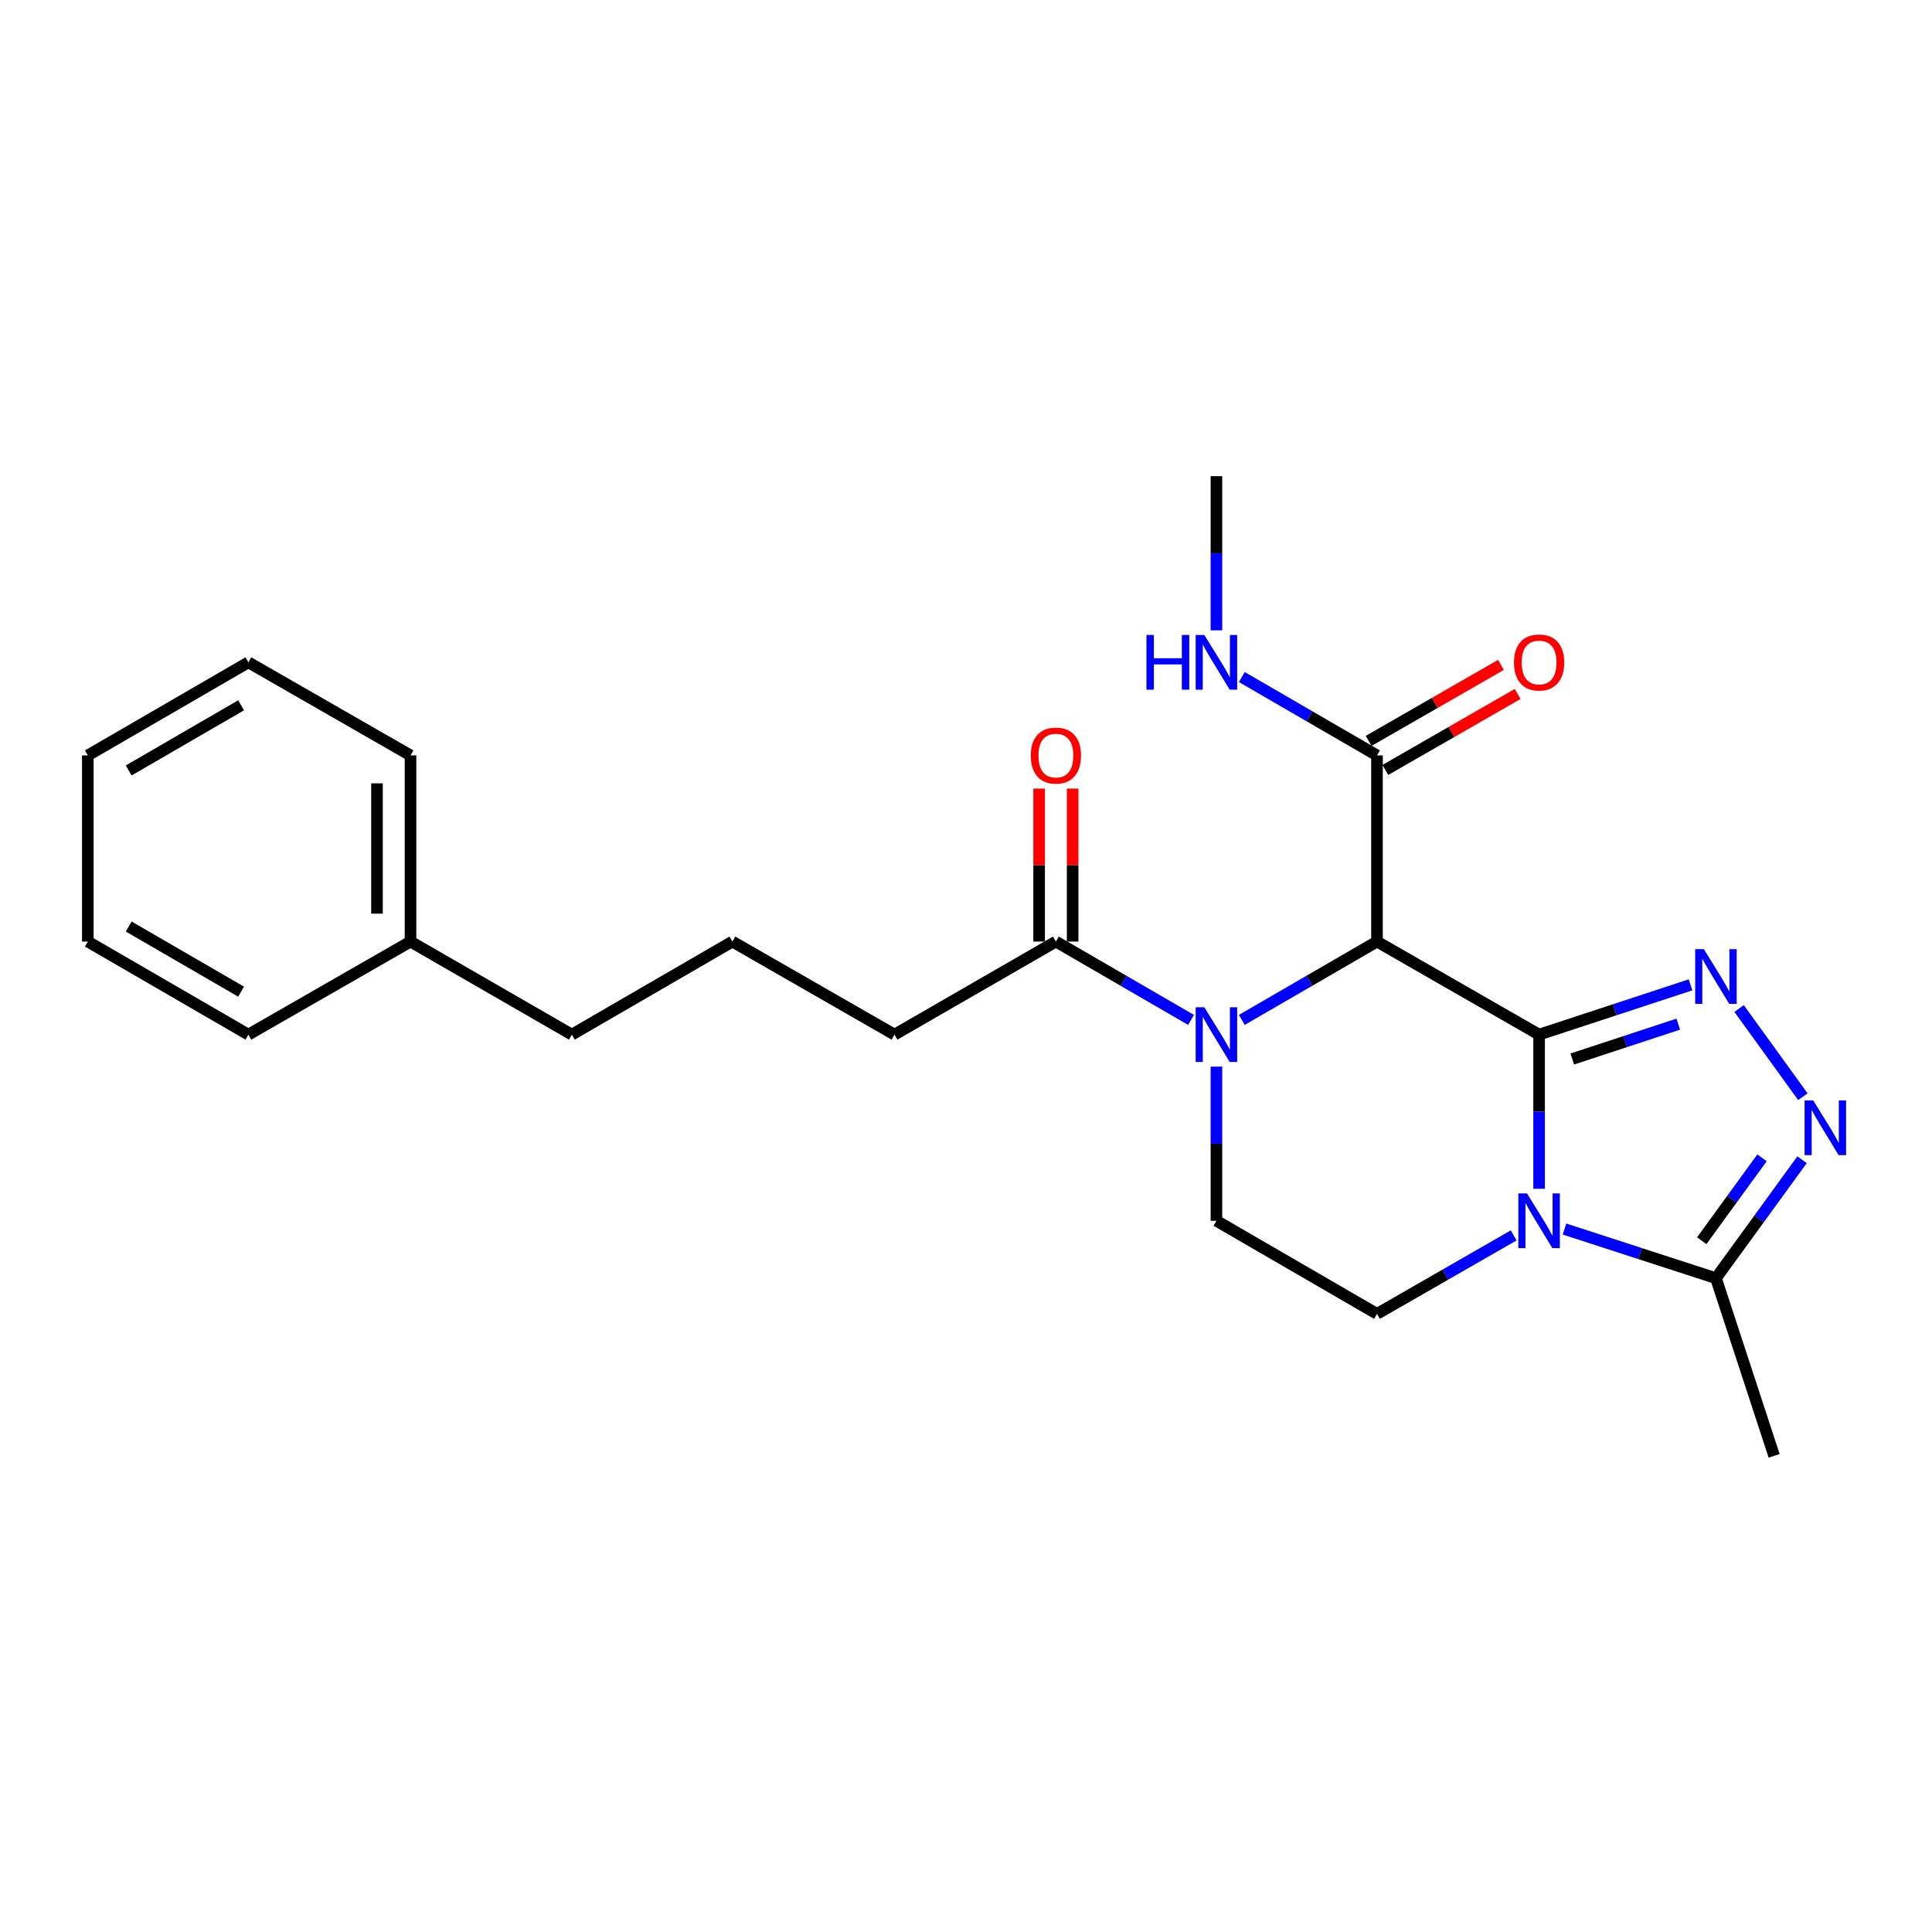<?xml version='1.0' encoding='iso-8859-1'?>
<svg version='1.1' baseProfile='full'
              xmlns='http://www.w3.org/2000/svg'
                      xmlns:rdkit='http://www.rdkit.org/xml'
                      xmlns:xlink='http://www.w3.org/1999/xlink'
                  xml:space='preserve'
width='1000px' height='1000px' viewBox='0 0 1000 1000'>
<!-- END OF HEADER -->
<rect style='opacity:1.0;fill:#FFFFFF;stroke:none' width='1000' height='1000' x='0' y='0'> </rect>
<path class='bond-0' d='M 796.633,535.519 L 796.633,575.415' style='fill:none;fill-rule:evenodd;stroke:#000000;stroke-width:6px;stroke-linecap:butt;stroke-linejoin:miter;stroke-opacity:1' />
<path class='bond-0' d='M 796.633,575.415 L 796.633,615.31' style='fill:none;fill-rule:evenodd;stroke:#0000FF;stroke-width:6px;stroke-linecap:butt;stroke-linejoin:miter;stroke-opacity:1' />
<path class='bond-1' d='M 796.633,535.519 L 712.726,487.354' style='fill:none;fill-rule:evenodd;stroke:#000000;stroke-width:6px;stroke-linecap:butt;stroke-linejoin:miter;stroke-opacity:1' />
<path class='bond-2' d='M 796.633,535.519 L 835.824,522.634' style='fill:none;fill-rule:evenodd;stroke:#000000;stroke-width:6px;stroke-linecap:butt;stroke-linejoin:miter;stroke-opacity:1' />
<path class='bond-2' d='M 835.824,522.634 L 875.015,509.75' style='fill:none;fill-rule:evenodd;stroke:#0000FF;stroke-width:6px;stroke-linecap:butt;stroke-linejoin:miter;stroke-opacity:1' />
<path class='bond-2' d='M 813.809,548.136 L 841.243,539.117' style='fill:none;fill-rule:evenodd;stroke:#000000;stroke-width:6px;stroke-linecap:butt;stroke-linejoin:miter;stroke-opacity:1' />
<path class='bond-2' d='M 841.243,539.117 L 868.677,530.097' style='fill:none;fill-rule:evenodd;stroke:#0000FF;stroke-width:6px;stroke-linecap:butt;stroke-linejoin:miter;stroke-opacity:1' />
<path class='bond-5' d='M 809.779,636.147 L 848.971,648.872' style='fill:none;fill-rule:evenodd;stroke:#0000FF;stroke-width:6px;stroke-linecap:butt;stroke-linejoin:miter;stroke-opacity:1' />
<path class='bond-5' d='M 848.971,648.872 L 888.164,661.596' style='fill:none;fill-rule:evenodd;stroke:#000000;stroke-width:6px;stroke-linecap:butt;stroke-linejoin:miter;stroke-opacity:1' />
<path class='bond-8' d='M 783.474,639.436 L 748.1,659.75' style='fill:none;fill-rule:evenodd;stroke:#0000FF;stroke-width:6px;stroke-linecap:butt;stroke-linejoin:miter;stroke-opacity:1' />
<path class='bond-8' d='M 748.1,659.75 L 712.726,680.064' style='fill:none;fill-rule:evenodd;stroke:#000000;stroke-width:6px;stroke-linecap:butt;stroke-linejoin:miter;stroke-opacity:1' />
<path class='bond-3' d='M 712.726,487.354 L 677.744,507.628' style='fill:none;fill-rule:evenodd;stroke:#000000;stroke-width:6px;stroke-linecap:butt;stroke-linejoin:miter;stroke-opacity:1' />
<path class='bond-3' d='M 677.744,507.628 L 642.761,527.903' style='fill:none;fill-rule:evenodd;stroke:#0000FF;stroke-width:6px;stroke-linecap:butt;stroke-linejoin:miter;stroke-opacity:1' />
<path class='bond-6' d='M 712.726,487.354 L 712.726,391.003' style='fill:none;fill-rule:evenodd;stroke:#000000;stroke-width:6px;stroke-linecap:butt;stroke-linejoin:miter;stroke-opacity:1' />
<path class='bond-4' d='M 900.15,522.002 L 933.166,567.659' style='fill:none;fill-rule:evenodd;stroke:#0000FF;stroke-width:6px;stroke-linecap:butt;stroke-linejoin:miter;stroke-opacity:1' />
<path class='bond-7' d='M 616.479,527.902 L 581.501,507.628' style='fill:none;fill-rule:evenodd;stroke:#0000FF;stroke-width:6px;stroke-linecap:butt;stroke-linejoin:miter;stroke-opacity:1' />
<path class='bond-7' d='M 581.501,507.628 L 546.523,487.354' style='fill:none;fill-rule:evenodd;stroke:#000000;stroke-width:6px;stroke-linecap:butt;stroke-linejoin:miter;stroke-opacity:1' />
<path class='bond-9' d='M 629.62,552.088 L 629.62,591.984' style='fill:none;fill-rule:evenodd;stroke:#0000FF;stroke-width:6px;stroke-linecap:butt;stroke-linejoin:miter;stroke-opacity:1' />
<path class='bond-9' d='M 629.62,591.984 L 629.62,631.879' style='fill:none;fill-rule:evenodd;stroke:#000000;stroke-width:6px;stroke-linecap:butt;stroke-linejoin:miter;stroke-opacity:1' />
<path class='bond-24' d='M 932.738,600.29 L 910.451,630.943' style='fill:none;fill-rule:evenodd;stroke:#0000FF;stroke-width:6px;stroke-linecap:butt;stroke-linejoin:miter;stroke-opacity:1' />
<path class='bond-24' d='M 910.451,630.943 L 888.164,661.596' style='fill:none;fill-rule:evenodd;stroke:#000000;stroke-width:6px;stroke-linecap:butt;stroke-linejoin:miter;stroke-opacity:1' />
<path class='bond-24' d='M 912.019,599.283 L 896.418,620.74' style='fill:none;fill-rule:evenodd;stroke:#0000FF;stroke-width:6px;stroke-linecap:butt;stroke-linejoin:miter;stroke-opacity:1' />
<path class='bond-24' d='M 896.418,620.74 L 880.817,642.197' style='fill:none;fill-rule:evenodd;stroke:#000000;stroke-width:6px;stroke-linecap:butt;stroke-linejoin:miter;stroke-opacity:1' />
<path class='bond-14' d='M 888.164,661.596 L 918.286,753.542' style='fill:none;fill-rule:evenodd;stroke:#000000;stroke-width:6px;stroke-linecap:butt;stroke-linejoin:miter;stroke-opacity:1' />
<path class='bond-10' d='M 717.047,398.526 L 751.29,378.861' style='fill:none;fill-rule:evenodd;stroke:#000000;stroke-width:6px;stroke-linecap:butt;stroke-linejoin:miter;stroke-opacity:1' />
<path class='bond-10' d='M 751.29,378.861 L 785.534,359.196' style='fill:none;fill-rule:evenodd;stroke:#FF0000;stroke-width:6px;stroke-linecap:butt;stroke-linejoin:miter;stroke-opacity:1' />
<path class='bond-10' d='M 708.406,383.481 L 742.65,363.815' style='fill:none;fill-rule:evenodd;stroke:#000000;stroke-width:6px;stroke-linecap:butt;stroke-linejoin:miter;stroke-opacity:1' />
<path class='bond-10' d='M 742.65,363.815 L 776.894,344.15' style='fill:none;fill-rule:evenodd;stroke:#FF0000;stroke-width:6px;stroke-linecap:butt;stroke-linejoin:miter;stroke-opacity:1' />
<path class='bond-12' d='M 712.726,391.003 L 677.744,370.721' style='fill:none;fill-rule:evenodd;stroke:#000000;stroke-width:6px;stroke-linecap:butt;stroke-linejoin:miter;stroke-opacity:1' />
<path class='bond-12' d='M 677.744,370.721 L 642.762,350.438' style='fill:none;fill-rule:evenodd;stroke:#0000FF;stroke-width:6px;stroke-linecap:butt;stroke-linejoin:miter;stroke-opacity:1' />
<path class='bond-11' d='M 555.198,487.354 L 555.198,447.763' style='fill:none;fill-rule:evenodd;stroke:#000000;stroke-width:6px;stroke-linecap:butt;stroke-linejoin:miter;stroke-opacity:1' />
<path class='bond-11' d='M 555.198,447.763 L 555.198,408.172' style='fill:none;fill-rule:evenodd;stroke:#FF0000;stroke-width:6px;stroke-linecap:butt;stroke-linejoin:miter;stroke-opacity:1' />
<path class='bond-11' d='M 537.848,487.354 L 537.848,447.763' style='fill:none;fill-rule:evenodd;stroke:#000000;stroke-width:6px;stroke-linecap:butt;stroke-linejoin:miter;stroke-opacity:1' />
<path class='bond-11' d='M 537.848,447.763 L 537.848,408.172' style='fill:none;fill-rule:evenodd;stroke:#FF0000;stroke-width:6px;stroke-linecap:butt;stroke-linejoin:miter;stroke-opacity:1' />
<path class='bond-13' d='M 546.523,487.354 L 462.992,535.519' style='fill:none;fill-rule:evenodd;stroke:#000000;stroke-width:6px;stroke-linecap:butt;stroke-linejoin:miter;stroke-opacity:1' />
<path class='bond-25' d='M 712.726,680.064 L 629.62,631.879' style='fill:none;fill-rule:evenodd;stroke:#000000;stroke-width:6px;stroke-linecap:butt;stroke-linejoin:miter;stroke-opacity:1' />
<path class='bond-18' d='M 629.62,326.25 L 629.62,286.354' style='fill:none;fill-rule:evenodd;stroke:#0000FF;stroke-width:6px;stroke-linecap:butt;stroke-linejoin:miter;stroke-opacity:1' />
<path class='bond-18' d='M 629.62,286.354 L 629.62,246.458' style='fill:none;fill-rule:evenodd;stroke:#000000;stroke-width:6px;stroke-linecap:butt;stroke-linejoin:miter;stroke-opacity:1' />
<path class='bond-16' d='M 462.992,535.519 L 379.095,487.354' style='fill:none;fill-rule:evenodd;stroke:#000000;stroke-width:6px;stroke-linecap:butt;stroke-linejoin:miter;stroke-opacity:1' />
<path class='bond-15' d='M 212.477,487.354 L 295.989,535.519' style='fill:none;fill-rule:evenodd;stroke:#000000;stroke-width:6px;stroke-linecap:butt;stroke-linejoin:miter;stroke-opacity:1' />
<path class='bond-19' d='M 212.477,487.354 L 212.477,391.003' style='fill:none;fill-rule:evenodd;stroke:#000000;stroke-width:6px;stroke-linecap:butt;stroke-linejoin:miter;stroke-opacity:1' />
<path class='bond-19' d='M 195.127,472.901 L 195.127,405.456' style='fill:none;fill-rule:evenodd;stroke:#000000;stroke-width:6px;stroke-linecap:butt;stroke-linejoin:miter;stroke-opacity:1' />
<path class='bond-20' d='M 212.477,487.354 L 128.561,535.519' style='fill:none;fill-rule:evenodd;stroke:#000000;stroke-width:6px;stroke-linecap:butt;stroke-linejoin:miter;stroke-opacity:1' />
<path class='bond-17' d='M 379.095,487.354 L 295.989,535.519' style='fill:none;fill-rule:evenodd;stroke:#000000;stroke-width:6px;stroke-linecap:butt;stroke-linejoin:miter;stroke-opacity:1' />
<path class='bond-22' d='M 212.477,391.003 L 128.561,342.819' style='fill:none;fill-rule:evenodd;stroke:#000000;stroke-width:6px;stroke-linecap:butt;stroke-linejoin:miter;stroke-opacity:1' />
<path class='bond-21' d='M 128.561,535.519 L 45.455,487.354' style='fill:none;fill-rule:evenodd;stroke:#000000;stroke-width:6px;stroke-linecap:butt;stroke-linejoin:miter;stroke-opacity:1' />
<path class='bond-21' d='M 124.795,513.283 L 66.62,479.567' style='fill:none;fill-rule:evenodd;stroke:#000000;stroke-width:6px;stroke-linecap:butt;stroke-linejoin:miter;stroke-opacity:1' />
<path class='bond-23' d='M 45.455,487.354 L 45.455,391.003' style='fill:none;fill-rule:evenodd;stroke:#000000;stroke-width:6px;stroke-linecap:butt;stroke-linejoin:miter;stroke-opacity:1' />
<path class='bond-26' d='M 128.561,342.819 L 45.455,391.003' style='fill:none;fill-rule:evenodd;stroke:#000000;stroke-width:6px;stroke-linecap:butt;stroke-linejoin:miter;stroke-opacity:1' />
<path class='bond-26' d='M 124.798,365.056 L 66.623,398.785' style='fill:none;fill-rule:evenodd;stroke:#000000;stroke-width:6px;stroke-linecap:butt;stroke-linejoin:miter;stroke-opacity:1' />
<path  class='atom-1' d='M 790.373 617.719
L 799.653 632.719
Q 800.573 634.199, 802.053 636.879
Q 803.533 639.559, 803.613 639.719
L 803.613 617.719
L 807.373 617.719
L 807.373 646.039
L 803.493 646.039
L 793.533 629.639
Q 792.373 627.719, 791.133 625.519
Q 789.933 623.319, 789.573 622.639
L 789.573 646.039
L 785.893 646.039
L 785.893 617.719
L 790.373 617.719
' fill='#0000FF'/>
<path  class='atom-3' d='M 881.904 491.267
L 891.184 506.267
Q 892.104 507.747, 893.584 510.427
Q 895.064 513.107, 895.144 513.267
L 895.144 491.267
L 898.904 491.267
L 898.904 519.587
L 895.024 519.587
L 885.064 503.187
Q 883.904 501.267, 882.664 499.067
Q 881.464 496.867, 881.104 496.187
L 881.104 519.587
L 877.424 519.587
L 877.424 491.267
L 881.904 491.267
' fill='#0000FF'/>
<path  class='atom-4' d='M 623.36 521.359
L 632.64 536.359
Q 633.56 537.839, 635.04 540.519
Q 636.52 543.199, 636.6 543.359
L 636.6 521.359
L 640.36 521.359
L 640.36 549.679
L 636.48 549.679
L 626.52 533.279
Q 625.36 531.359, 624.12 529.159
Q 622.92 526.959, 622.56 526.279
L 622.56 549.679
L 618.88 549.679
L 618.88 521.359
L 623.36 521.359
' fill='#0000FF'/>
<path  class='atom-5' d='M 938.523 569.563
L 947.803 584.563
Q 948.723 586.043, 950.203 588.723
Q 951.683 591.403, 951.763 591.563
L 951.763 569.563
L 955.523 569.563
L 955.523 597.883
L 951.643 597.883
L 941.683 581.483
Q 940.523 579.563, 939.283 577.363
Q 938.083 575.163, 937.723 574.483
L 937.723 597.883
L 934.043 597.883
L 934.043 569.563
L 938.523 569.563
' fill='#0000FF'/>
<path  class='atom-11' d='M 783.633 342.899
Q 783.633 336.099, 786.993 332.299
Q 790.353 328.499, 796.633 328.499
Q 802.913 328.499, 806.273 332.299
Q 809.633 336.099, 809.633 342.899
Q 809.633 349.779, 806.233 353.699
Q 802.833 357.579, 796.633 357.579
Q 790.393 357.579, 786.993 353.699
Q 783.633 349.819, 783.633 342.899
M 796.633 354.379
Q 800.953 354.379, 803.273 351.499
Q 805.633 348.579, 805.633 342.899
Q 805.633 337.339, 803.273 334.539
Q 800.953 331.699, 796.633 331.699
Q 792.313 331.699, 789.953 334.499
Q 787.633 337.299, 787.633 342.899
Q 787.633 348.619, 789.953 351.499
Q 792.313 354.379, 796.633 354.379
' fill='#FF0000'/>
<path  class='atom-12' d='M 533.523 391.083
Q 533.523 384.283, 536.883 380.483
Q 540.243 376.683, 546.523 376.683
Q 552.803 376.683, 556.163 380.483
Q 559.523 384.283, 559.523 391.083
Q 559.523 397.963, 556.123 401.883
Q 552.723 405.763, 546.523 405.763
Q 540.283 405.763, 536.883 401.883
Q 533.523 398.003, 533.523 391.083
M 546.523 402.563
Q 550.843 402.563, 553.163 399.683
Q 555.523 396.763, 555.523 391.083
Q 555.523 385.523, 553.163 382.723
Q 550.843 379.883, 546.523 379.883
Q 542.203 379.883, 539.843 382.683
Q 537.523 385.483, 537.523 391.083
Q 537.523 396.803, 539.843 399.683
Q 542.203 402.563, 546.523 402.563
' fill='#FF0000'/>
<path  class='atom-13' d='M 593.4 328.659
L 597.24 328.659
L 597.24 340.699
L 611.72 340.699
L 611.72 328.659
L 615.56 328.659
L 615.56 356.979
L 611.72 356.979
L 611.72 343.899
L 597.24 343.899
L 597.24 356.979
L 593.4 356.979
L 593.4 328.659
' fill='#0000FF'/>
<path  class='atom-13' d='M 623.36 328.659
L 632.64 343.659
Q 633.56 345.139, 635.04 347.819
Q 636.52 350.499, 636.6 350.659
L 636.6 328.659
L 640.36 328.659
L 640.36 356.979
L 636.48 356.979
L 626.52 340.579
Q 625.36 338.659, 624.12 336.459
Q 622.92 334.259, 622.56 333.579
L 622.56 356.979
L 618.88 356.979
L 618.88 328.659
L 623.36 328.659
' fill='#0000FF'/>
</svg>

